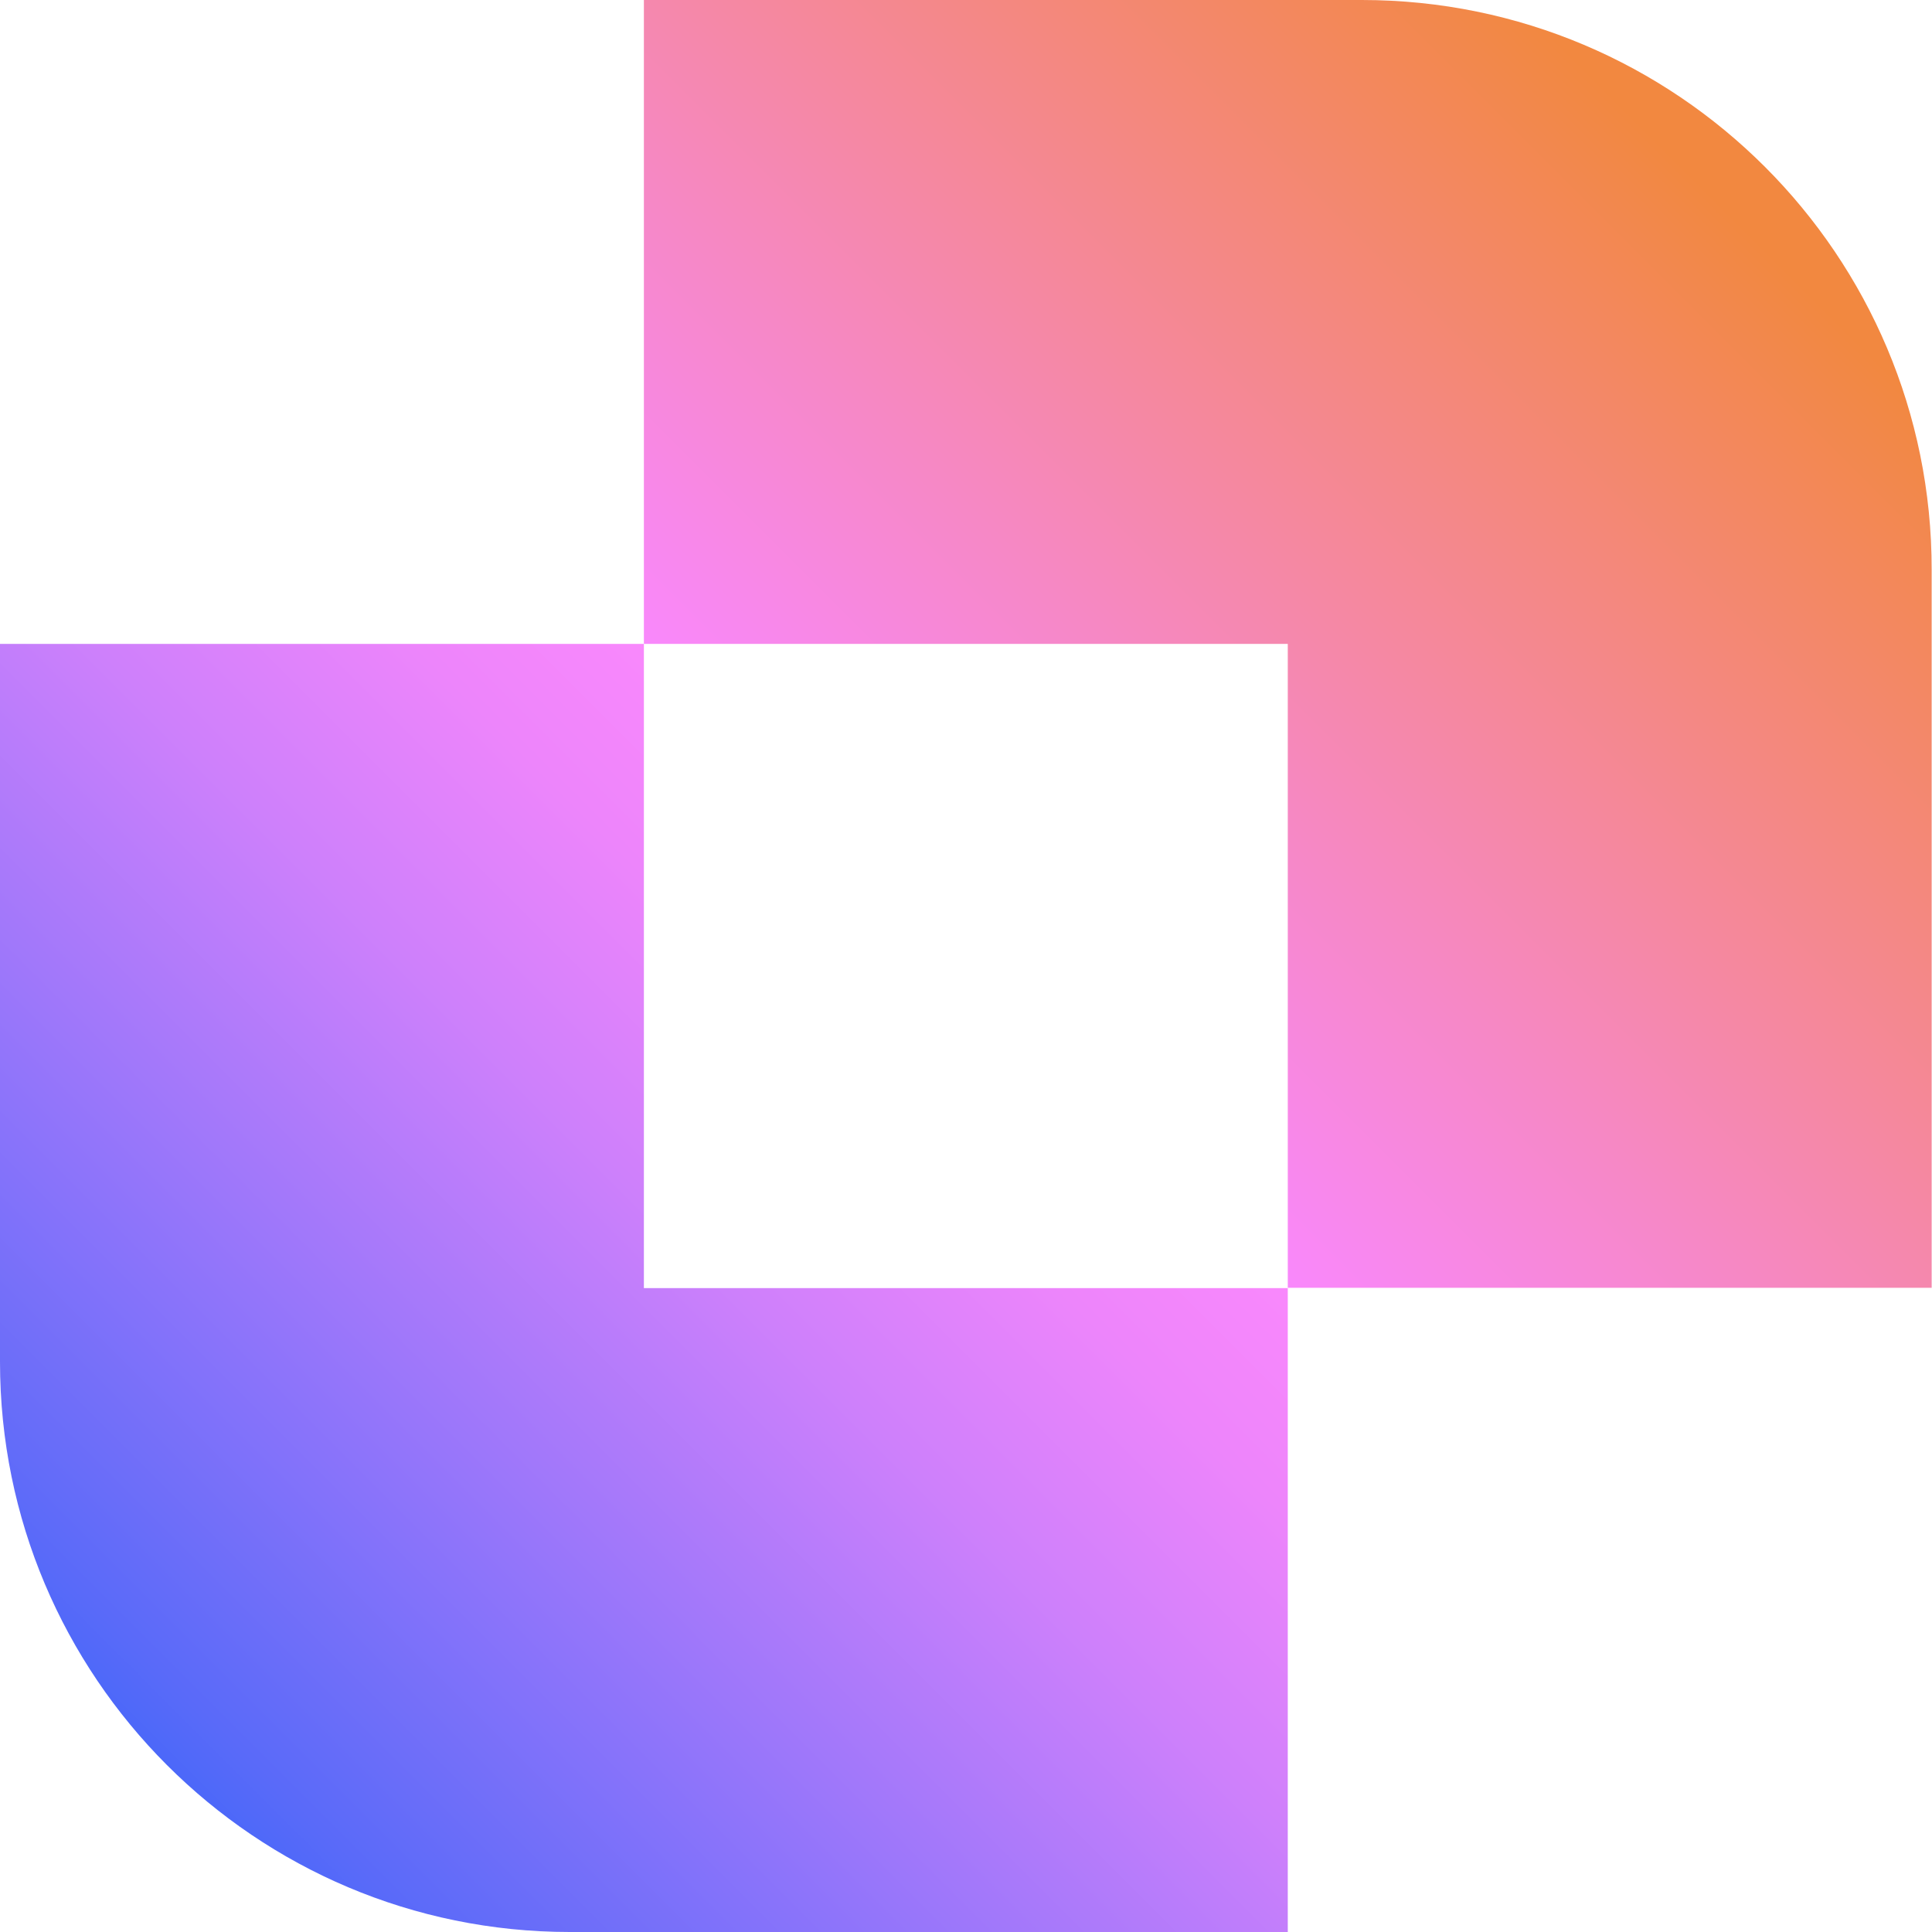 <svg xmlns="http://www.w3.org/2000/svg" viewBox="0 0 56.86 56.86">
  <defs>
    <linearGradient id="favicon-gradient" x1="-8.7" y1="65.56" x2="58.86" y2="-2" gradientUnits="userSpaceOnUse">
      <stop offset=".2" stop-color="#4b68f9"/>
      <stop offset=".22" stop-color="#596af9"/>
      <stop offset=".34" stop-color="#9d77fa"/>
      <stop offset=".43" stop-color="#ce80fb"/>
      <stop offset=".5" stop-color="#ed85fb"/>
      <stop offset=".55" stop-color="#f988fc"/>
      <stop offset=".65" stop-color="#f688c5"/>
      <stop offset=".88" stop-color="#f28840"/>
    </linearGradient>
  </defs>
  <path fill="url(#favicon-gradient)" d="M18.95,37.91h18.95v18.95h-21.13C7.51,56.86,0,49.35,0,40.08v-21.13h18.95v18.95ZM40.08,0h-21.13v18.95h18.95v18.95h18.95v-21.13C56.86,7.51,49.35,0,40.08,0Z"/>
</svg>
